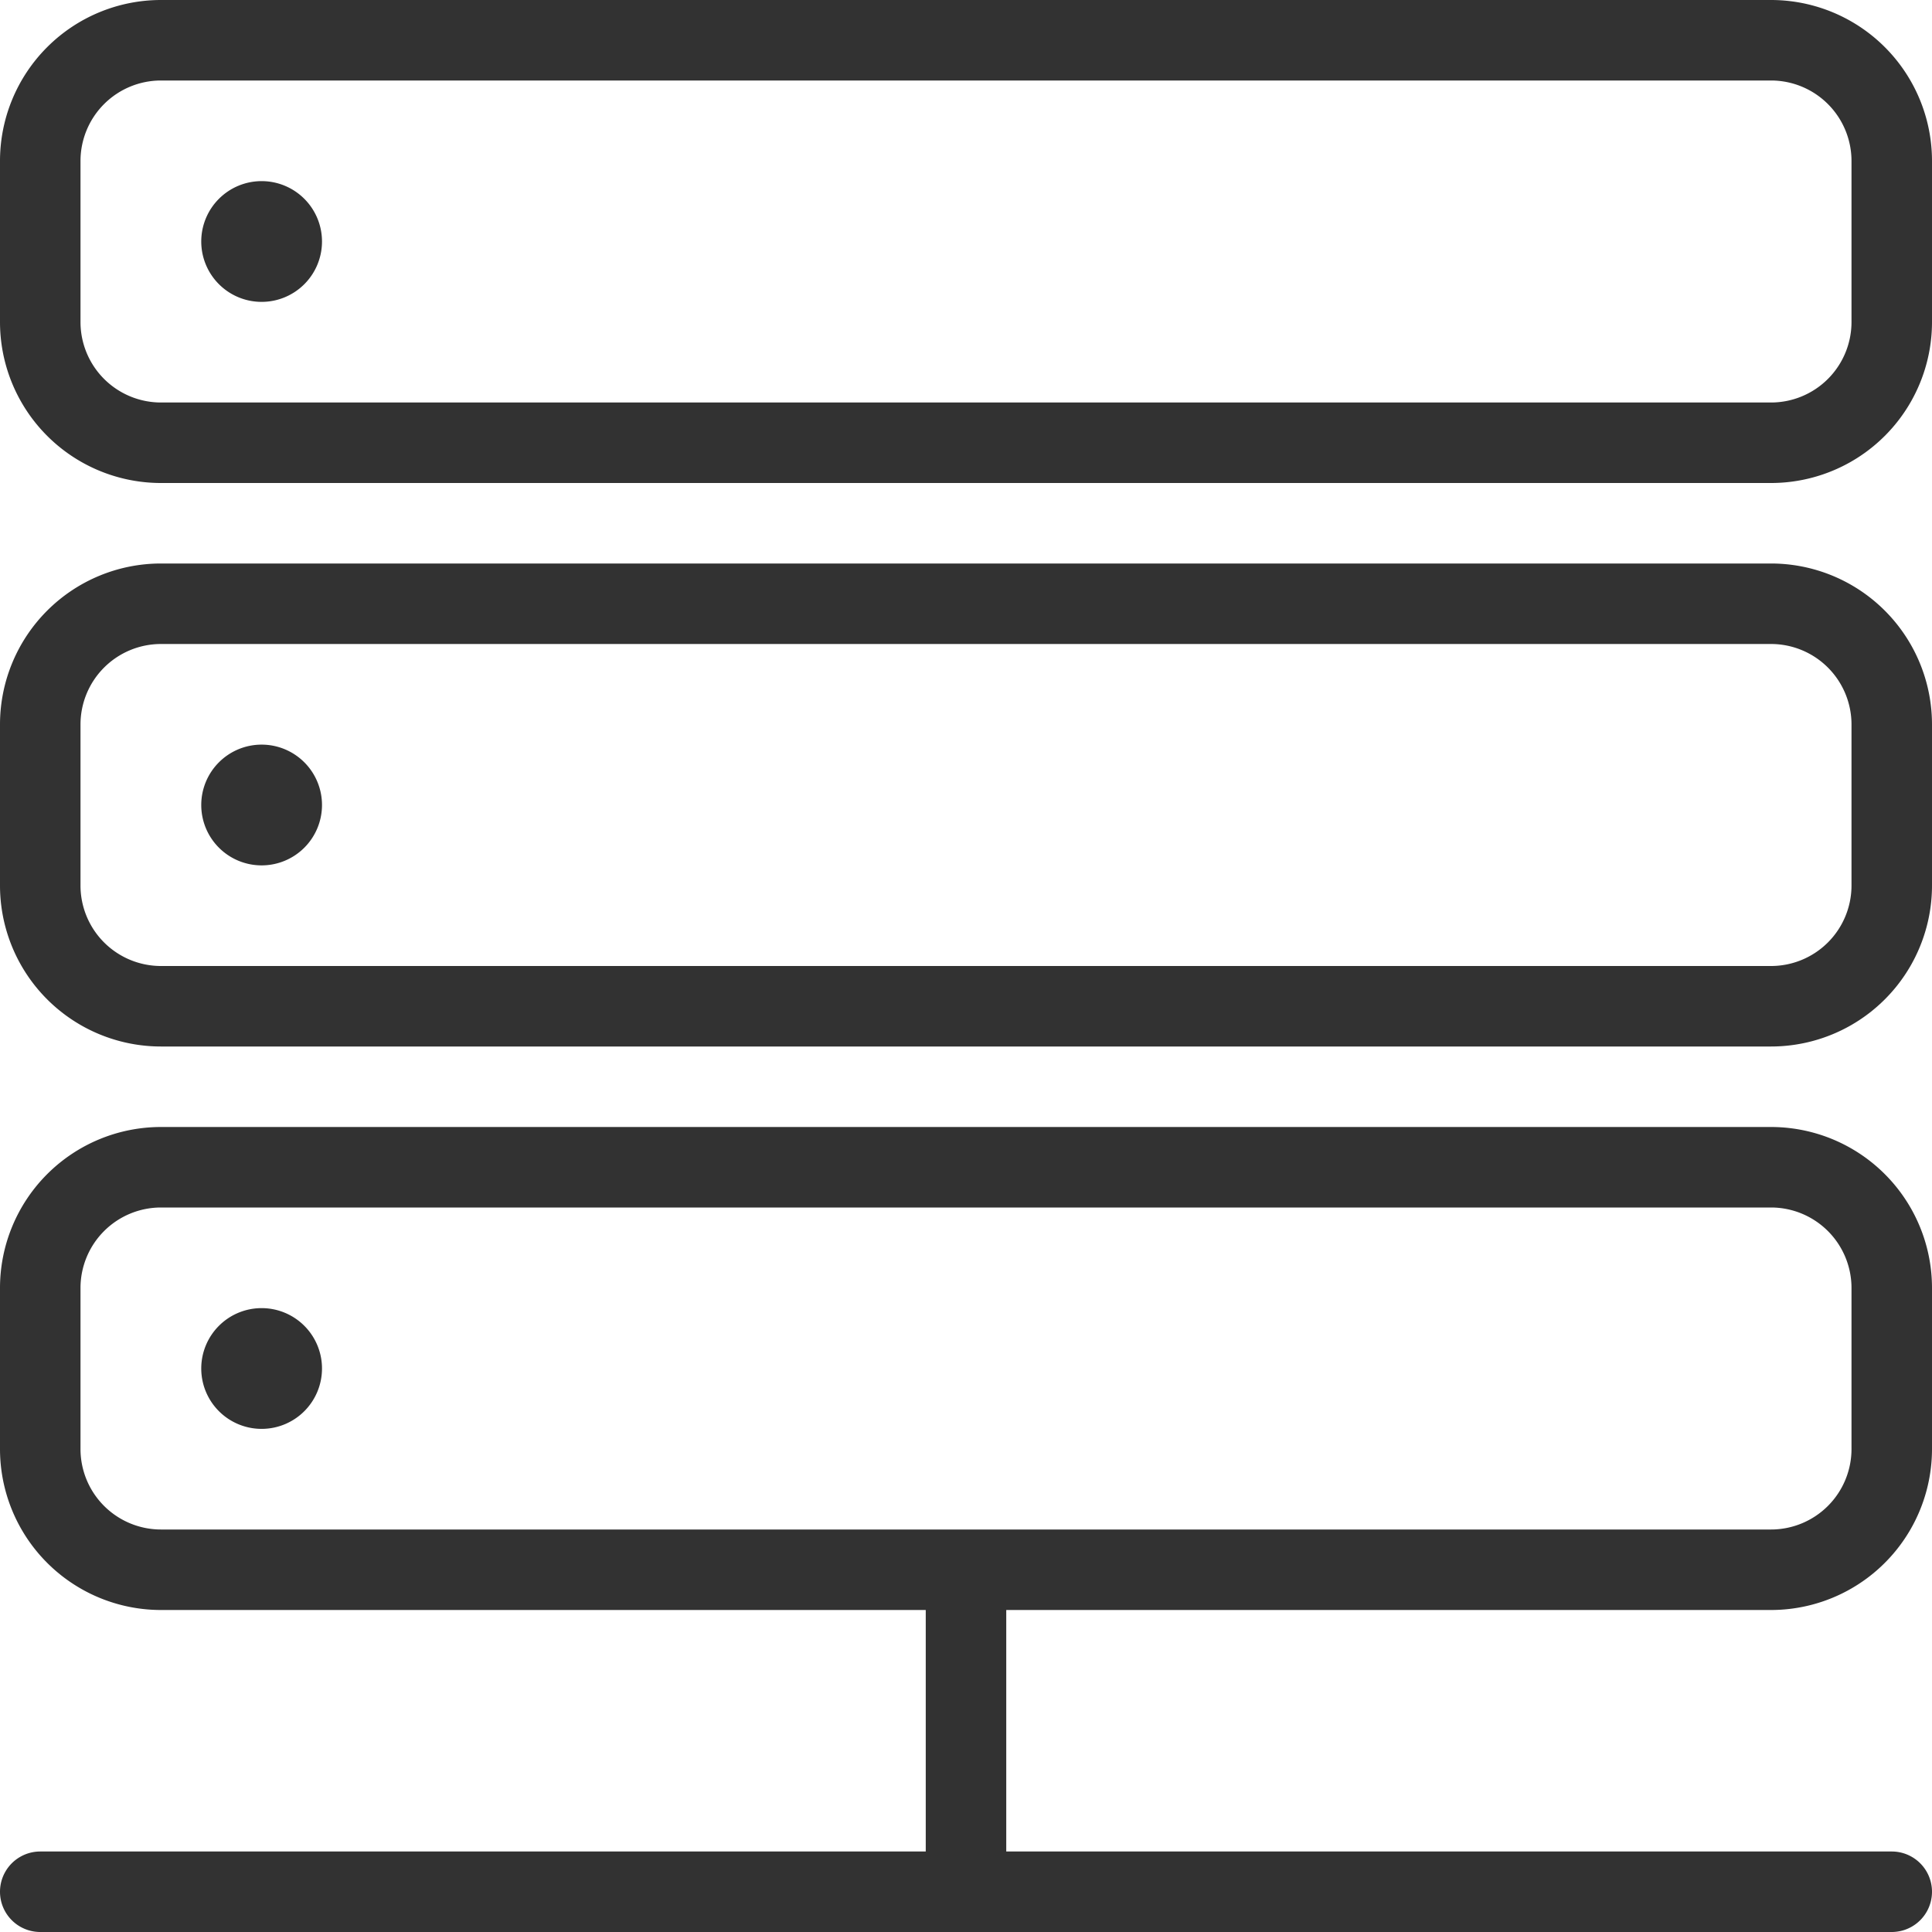 <svg class="icon" viewBox="0 0 48 48" xmlns="http://www.w3.org/2000/svg"><style>path{fill:#323232;}</style><path d="m44 0h-40a4 4 0 0 0 -4 4v4a4 4 0 0 0 4 4h40a4 4 0 0 0 4-4v-4a4 4 0 0 0 -4-4m2 8a2 2 0 0 1 -2 2h-40a2 2 0 0 1 -2-2v-4a2 2 0 0 1 2-2h40a2 2 0 0 1 2 2z"/><path d="m44 14h-40a4 4 0 0 0 -4 4v4a4 4 0 0 0 4 4h40a4 4 0 0 0 4-4v-4a4 4 0 0 0 -4-4m2 8a2 2 0 0 1 -2 2h-40a2 2 0 0 1 -2-2v-4a2 2 0 0 1 2-2h40a2 2 0 0 1 2 2z"/><path d="m44 28h-40a4 4 0 0 0 -4 4v4a4 4 0 0 0 4 4h19v6h-22a1 1 0 0 0 0 2h46a1 1 0 0 0 0-2h-22v-6h19a4 4 0 0 0 4-4v-4a4 4 0 0 0 -4-4m2 8a2 2 0 0 1 -2 2h-40a2 2 0 0 1 -2-2v-4a2 2 0 0 1 2-2h40a2 2 0 0 1 2 2z"/><path d="m6.5 32.5a1.5 1.5 0 1 0 1.5 1.5 1.5 1.5 0 0 0 -1.5-1.5"/><path d="m6.5 18.5a1.5 1.5 0 1 0 1.5 1.5 1.5 1.5 0 0 0 -1.5-1.5"/><path d="m6.5 4.5a1.5 1.5 0 1 0 1.5 1.5 1.5 1.5 0 0 0 -1.5-1.5"/></svg>
